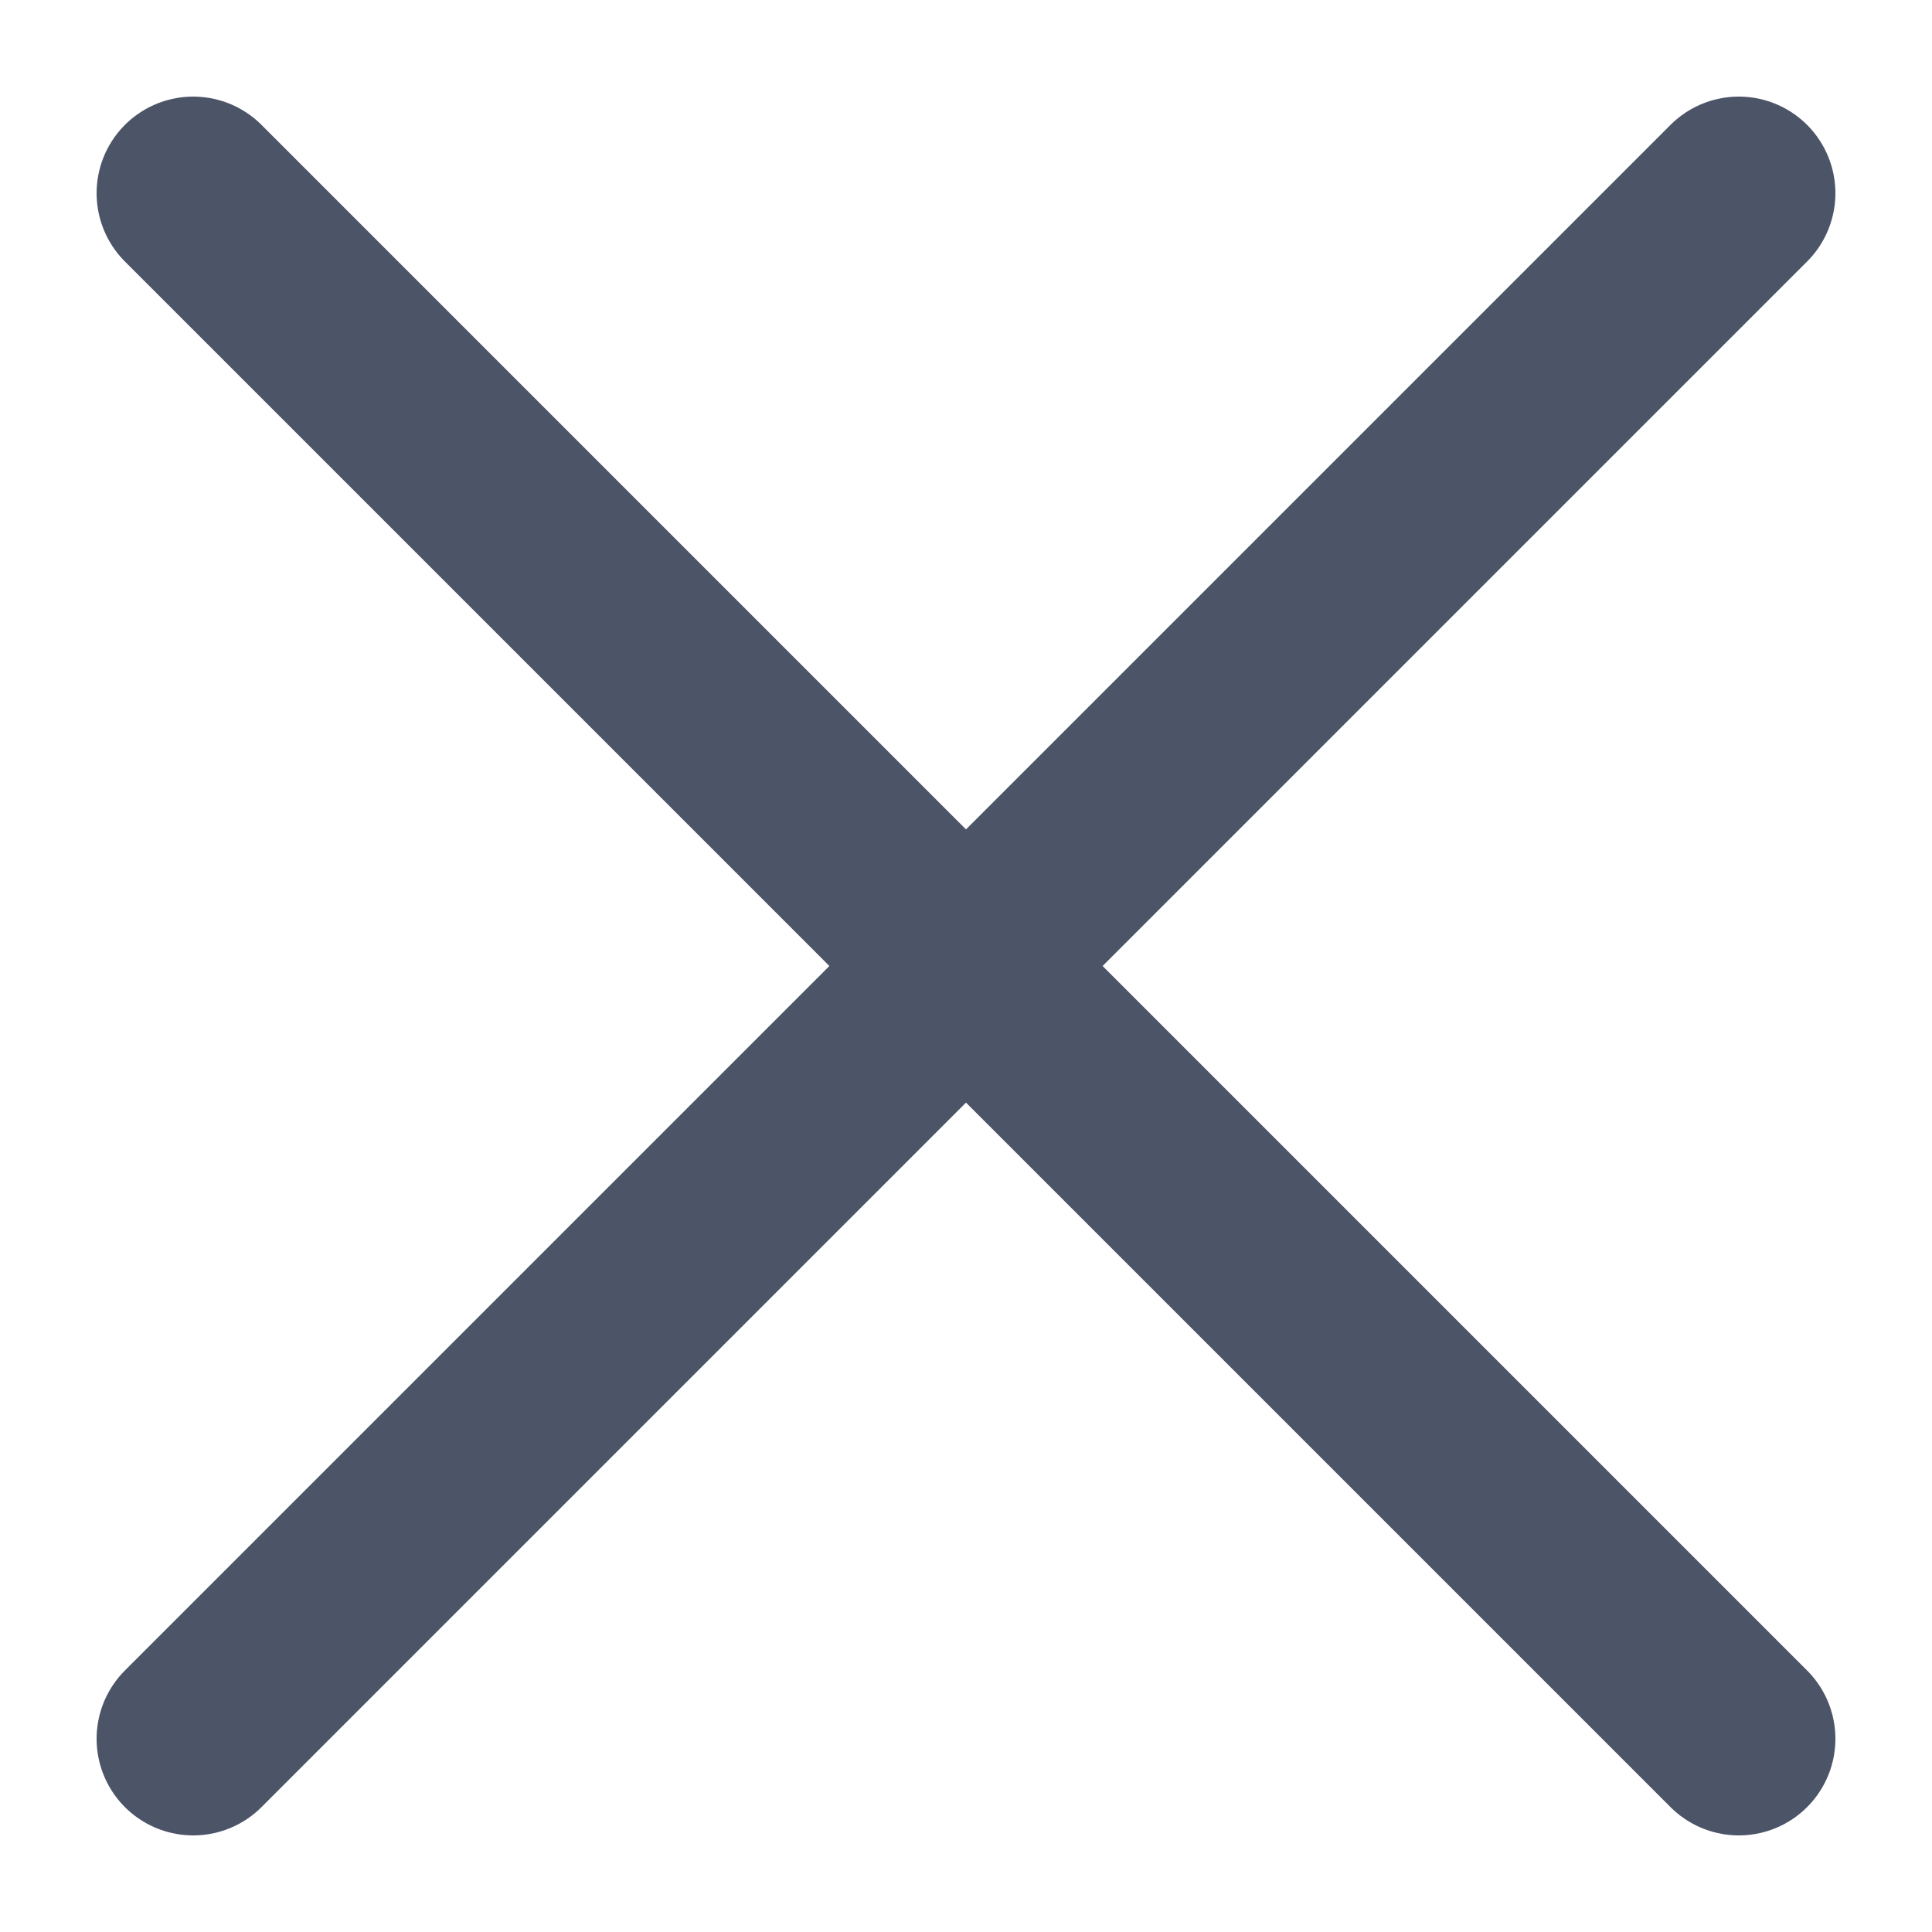 <svg width="10" height="10" viewBox="0 0 10 10" fill="none" xmlns="http://www.w3.org/2000/svg">
<path opacity="0.8" d="M9 1L1 9M1 1L9 9" stroke="#202A42" stroke-linecap="round" stroke-linejoin="round"/>
</svg>
